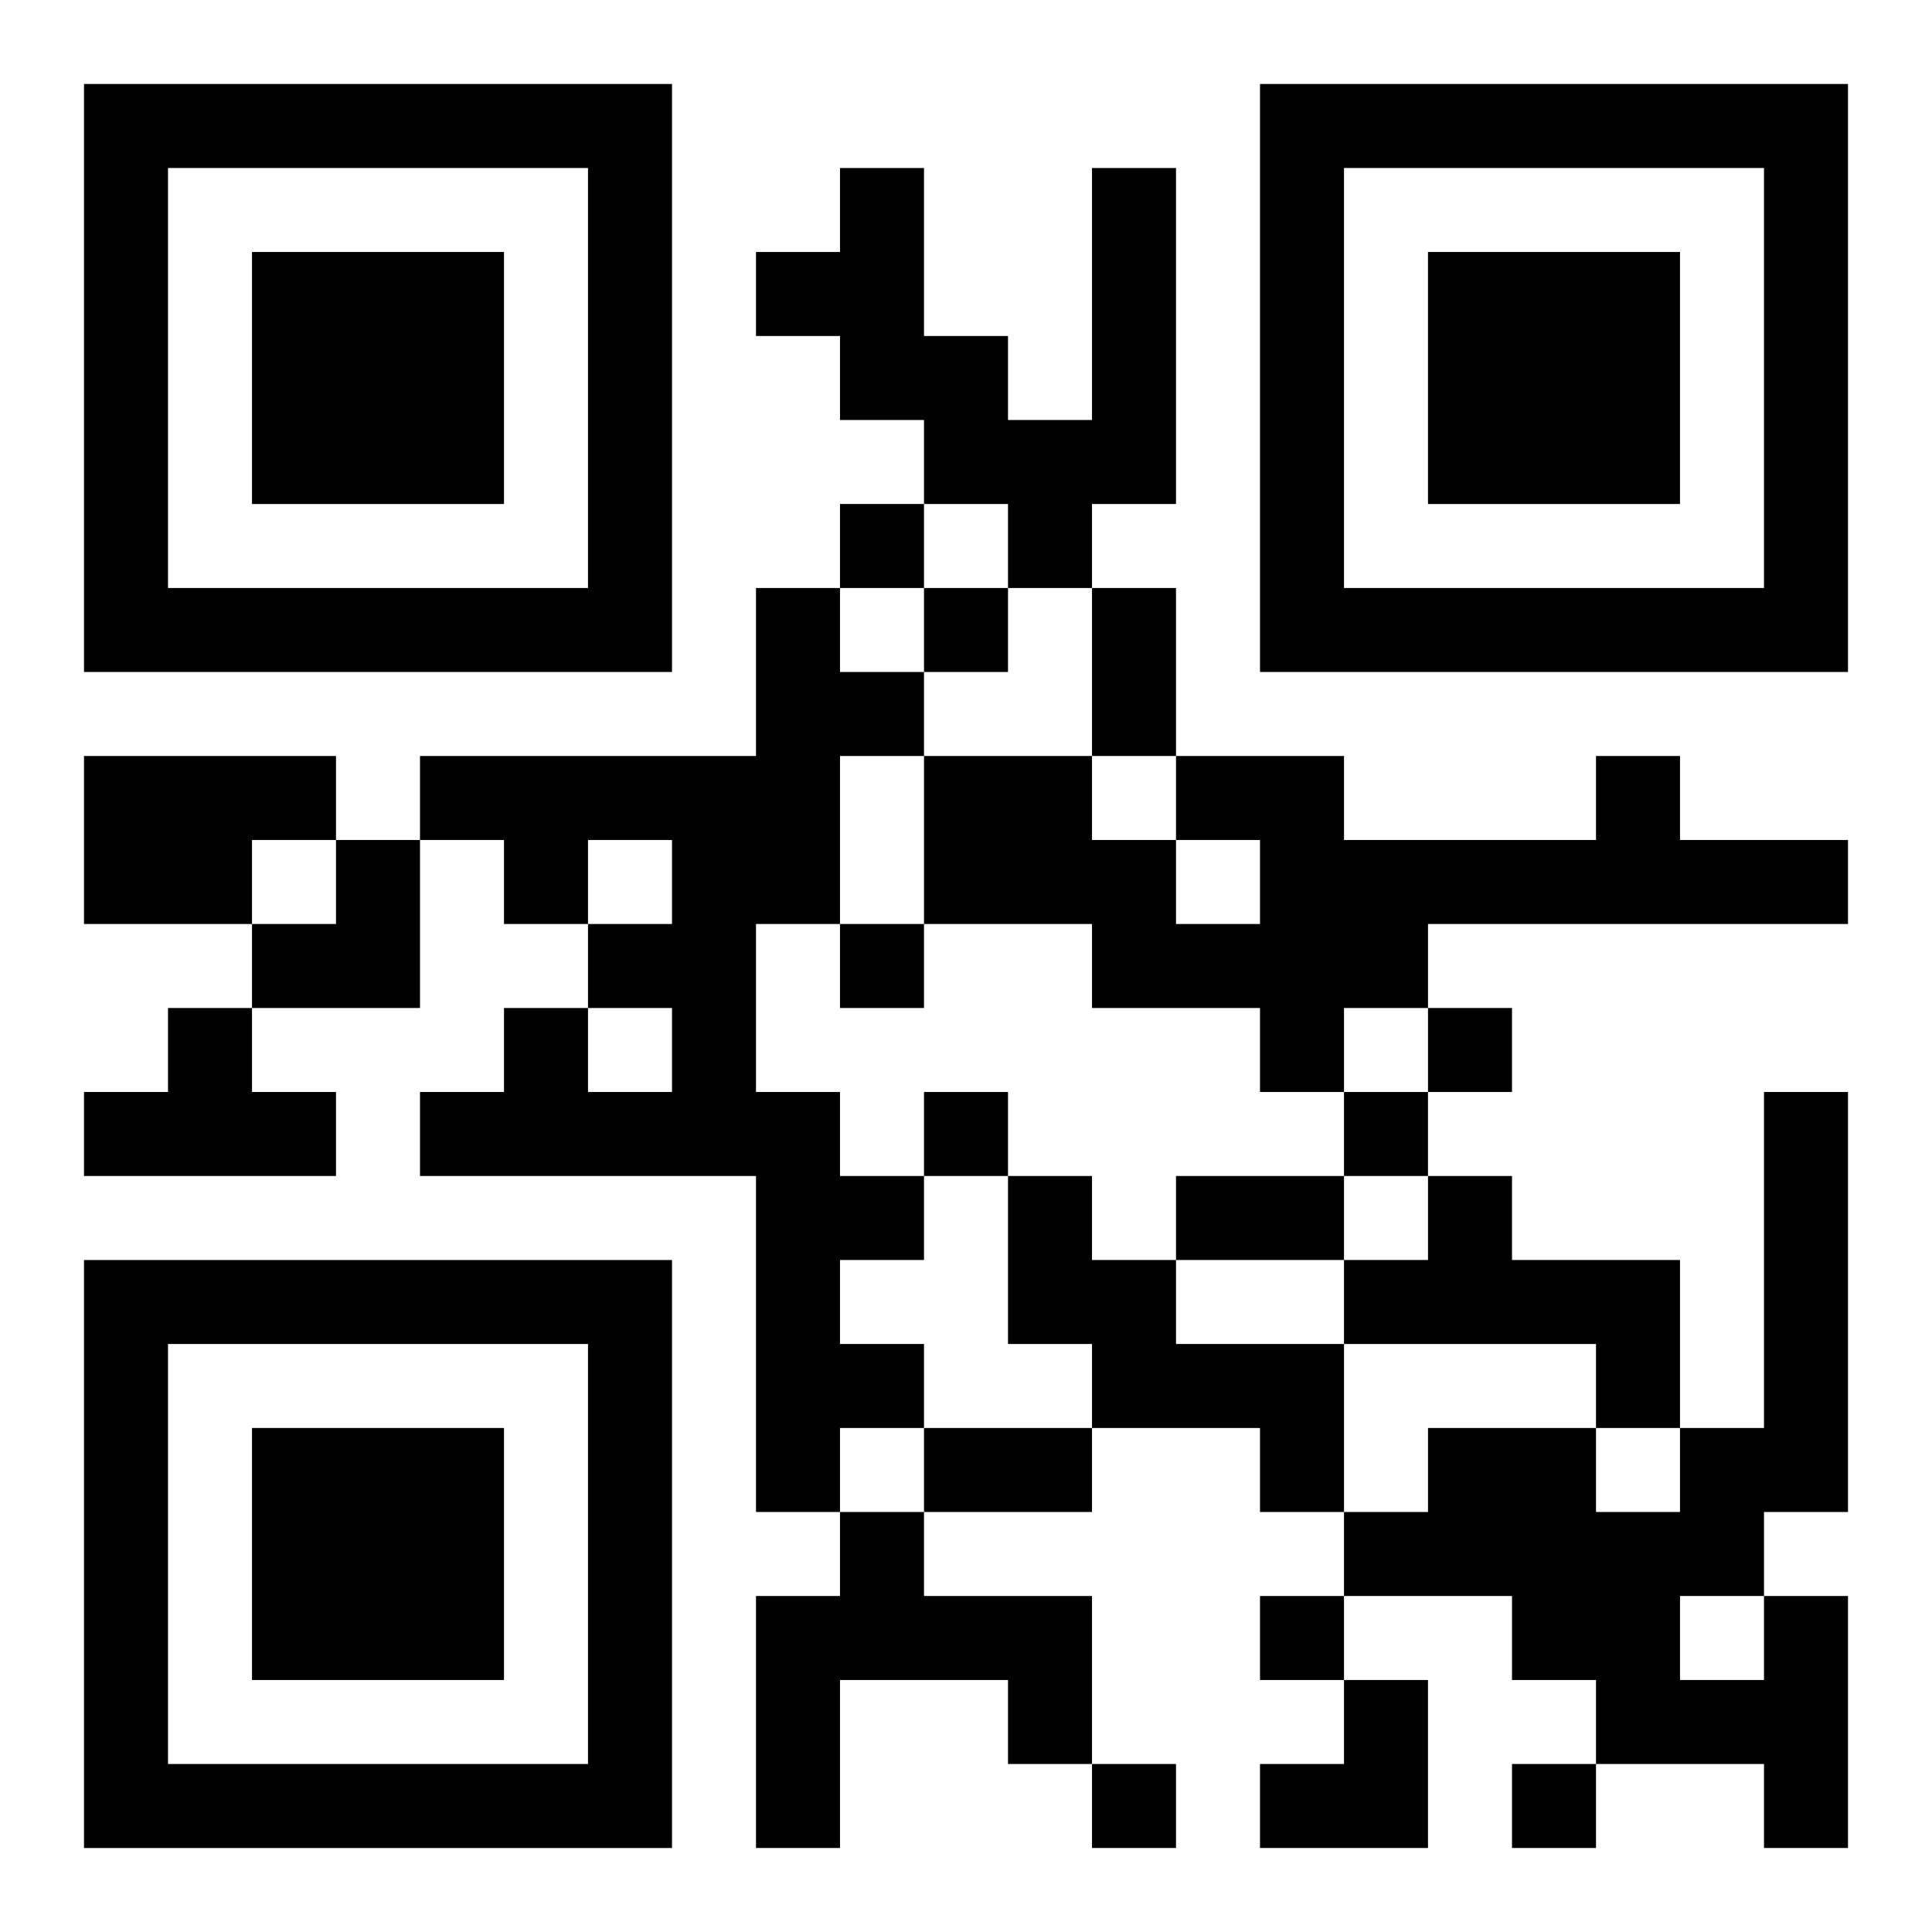 <?xml version="1.0" encoding="UTF-8"?>
<svg width="250" height="250" baseProfile="full" version="1.1" viewBox="-1 -1 23 23" xmlns="http://www.w3.org/2000/svg" xmlns:xlink="http://www.w3.org/1999/xlink"><symbol id="a"><path d="m0 7v7h7v-7h-7zm1 1h5v5h-5v-5zm1 1v3h3v-3h-3z"/></symbol><use y="-7" xlink:href="#a"/><use y="7" xlink:href="#a"/><use x="14" y="-7" xlink:href="#a"/><path d="m12 1h1v4h-1v1h-1v-1h-1v-1h-1v-1h-1v-1h1v-1h1v2h1v1h1v-3m-4 5h1v1h1v1h-1v2h-1v2h1v1h1v1h-1v1h1v1h-1v1h-1v-4h-4v-1h1v-1h1v1h1v-1h-1v-1h1v-1h-1v1h-1v-1h-1v-1h4v-2m-8 2h3v1h-1v1h-2v-2m18 0h1v1h2v1h-5v1h-1v1h-1v-1h-2v-1h-2v-2h2v1h1v1h1v-1h-1v-1h2v1h3v-1m-17 3h1v1h1v1h-3v-1h1v-1m10 2h1v1h1v1h2v2h-1v-1h-2v-1h-1v-2m5 0h1v1h2v2h-1v-1h-3v-1h1v-1m-7 4h1v1h2v2h-1v-1h-2v2h-1v-3h1v-1m11 1h1v3h-1v-1h-2v-1h-1v-1h-2v-1h1v-1h2v1h1v-1h1v-4h1v5h-1v1m-1 0v1h1v-1h-1m-10-13v1h1v-1h-1m1 1v1h1v-1h-1m-1 4v1h1v-1h-1m7 1v1h1v-1h-1m-6 1v1h1v-1h-1m5 0v1h1v-1h-1m-1 6v1h1v-1h-1m-2 2v1h1v-1h-1m5 0v1h1v-1h-1m-5-14h1v2h-1v-2m1 7h2v1h-2v-1m-3 3h2v1h-2v-1m-8-7m1 0h1v2h-2v-1h1zm11 10m1 0h1v2h-2v-1h1z"/></svg>
